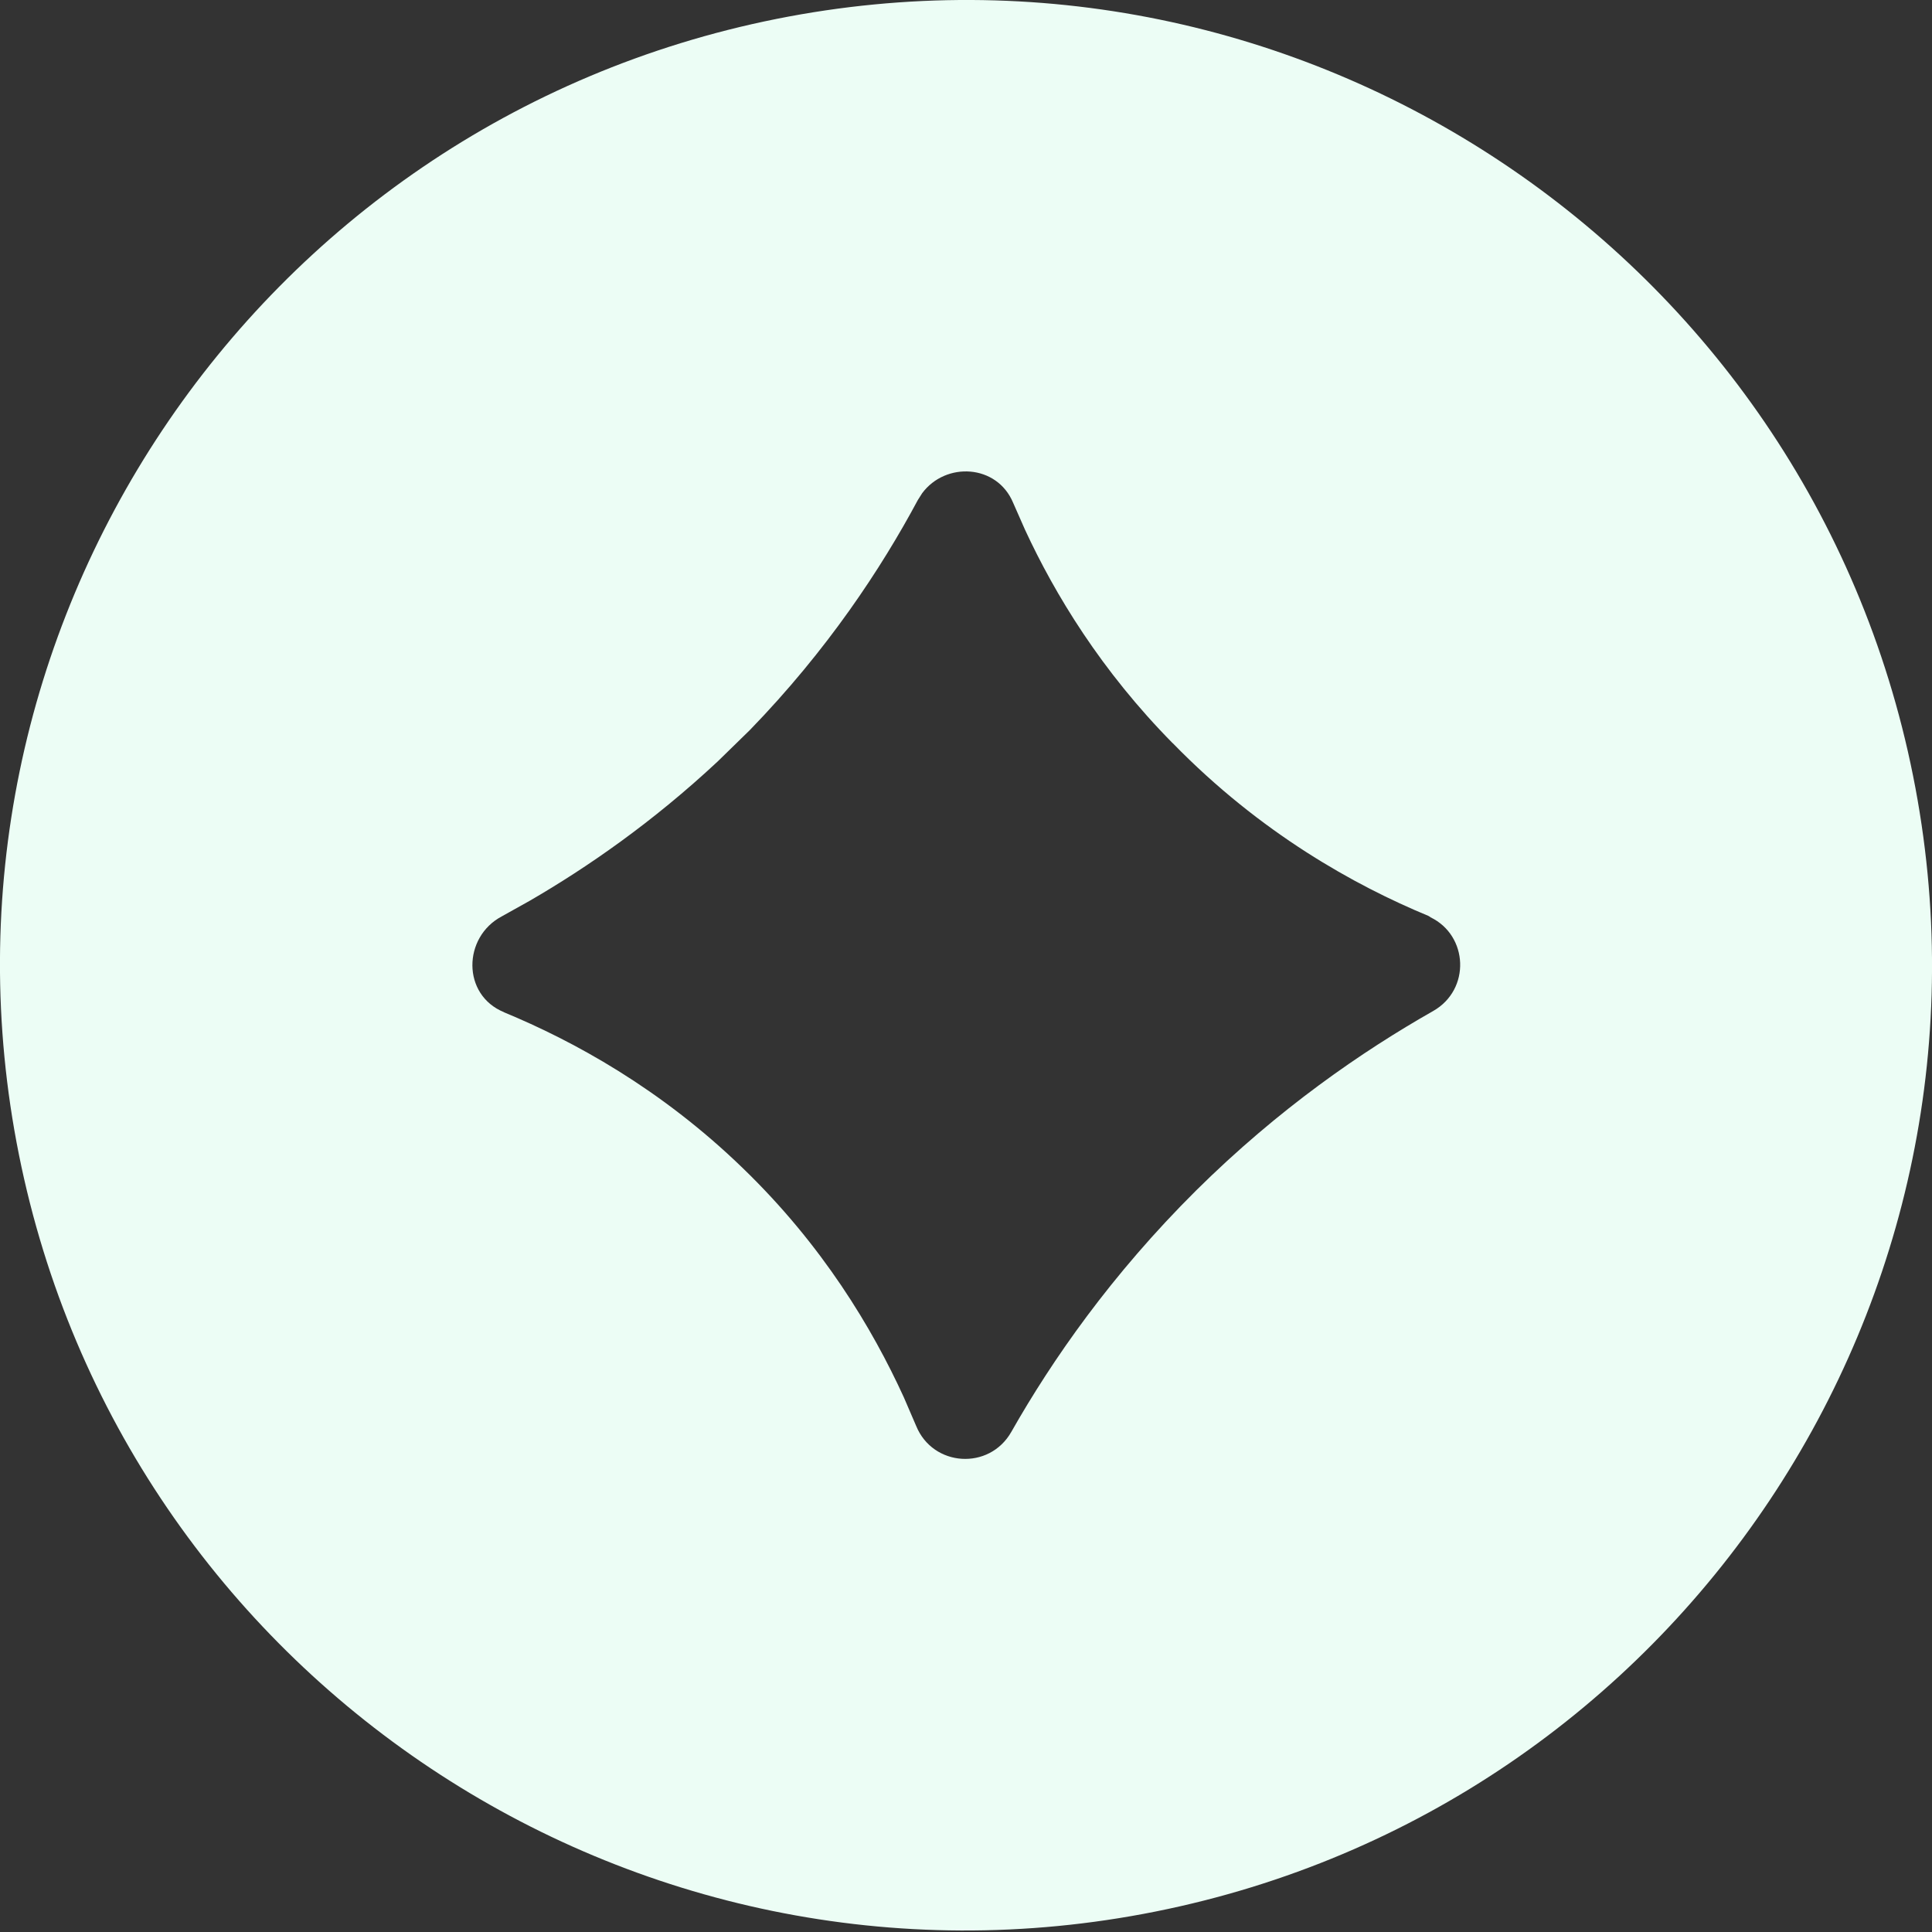 <svg width="20" height="20" viewBox="0 0 20 20" fill="none" xmlns="http://www.w3.org/2000/svg">
<rect x="0" y="0" width="20" height="20" fill="#333333" stroke="none"/>
<path d="M8.037 0.196C13.45 -0.887 18.72 2.623 19.804 8.031C20.888 13.439 17.375 18.704 11.963 19.788C6.551 20.872 1.281 17.361 0.196 11.953C-0.888 6.545 2.625 1.28 8.037 0.196ZM10.488 5.205C10.321 4.805 9.79 4.777 9.546 5.106L9.501 5.177C9.124 5.881 8.567 6.728 7.763 7.557L7.428 7.884C6.756 8.511 6.08 8.979 5.485 9.324L5.195 9.486C4.79 9.7 4.78 10.299 5.217 10.478V10.479C5.933 10.775 6.839 11.268 7.69 12.093C8.515 12.89 9.029 13.749 9.356 14.464L9.484 14.761C9.657 15.185 10.241 15.224 10.469 14.823C10.89 14.081 11.504 13.196 12.383 12.323C13.238 11.476 14.105 10.881 14.836 10.466C15.226 10.244 15.2 9.685 14.809 9.496C14.802 9.491 14.795 9.485 14.786 9.481C14.027 9.167 13.047 8.624 12.141 7.694H12.14C11.401 6.945 10.921 6.154 10.611 5.484L10.488 5.205Z" fill="#ECFDF5"/>
</svg>
